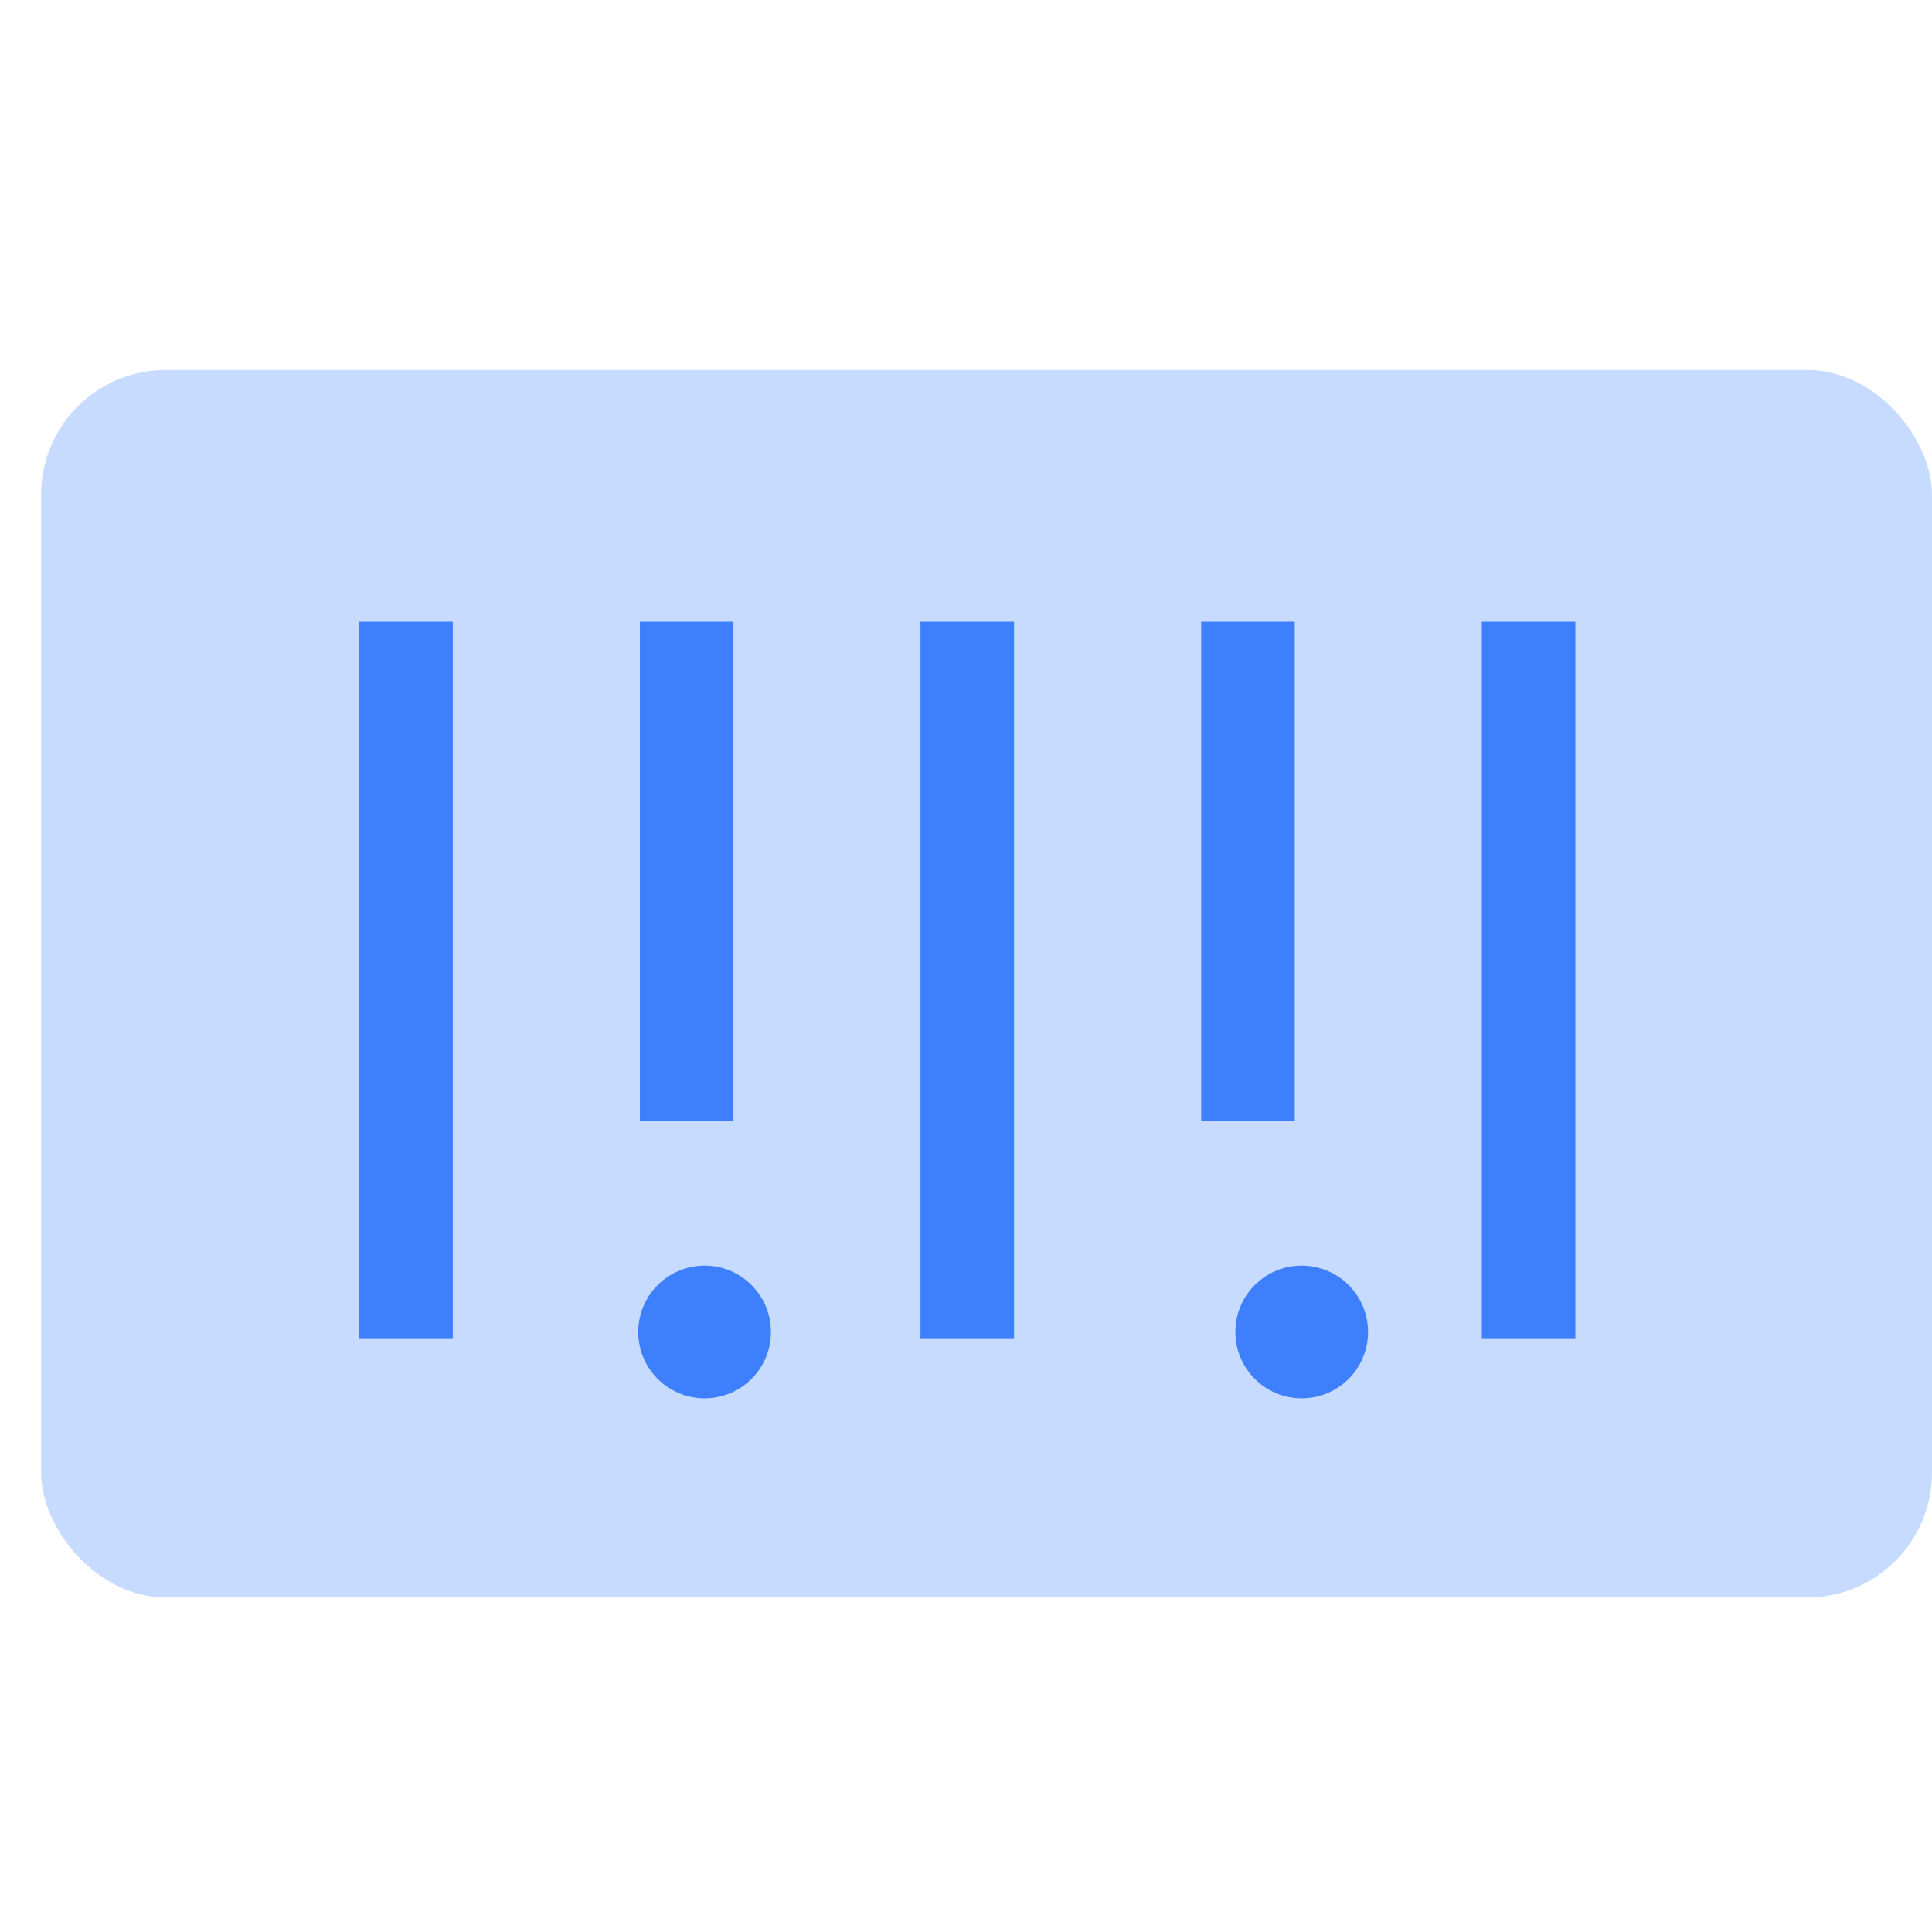 <svg width="50" height="50" viewBox="0 0 50 50" fill="none" xmlns="http://www.w3.org/2000/svg">
<rect x="1.064" y="9.575" width="48.936" height="31.766" rx="3.228" fill="#C6DBFF"/>
<path d="M10.508 17.301L10.508 33.442" stroke="#3D7FFC" stroke-width="2.421" stroke-linecap="square"/>
<path d="M17.771 17.301L17.771 27.793" stroke="#3D7FFC" stroke-width="2.421" stroke-linecap="square"/>
<path d="M25.033 17.301L25.033 33.442" stroke="#3D7FFC" stroke-width="2.421" stroke-linecap="square"/>
<path d="M32.297 17.301L32.297 27.793" stroke="#3D7FFC" stroke-width="2.421" stroke-linecap="square"/>
<path d="M39.56 17.301L39.56 33.442" stroke="#3D7FFC" stroke-width="2.421" stroke-linecap="square"/>
<ellipse cx="18.235" cy="34.472" rx="1.717" ry="1.717" fill="#3D7FFC"/>
<ellipse cx="33.688" cy="34.472" rx="1.717" ry="1.717" fill="#3D7FFC"/>
</svg>
